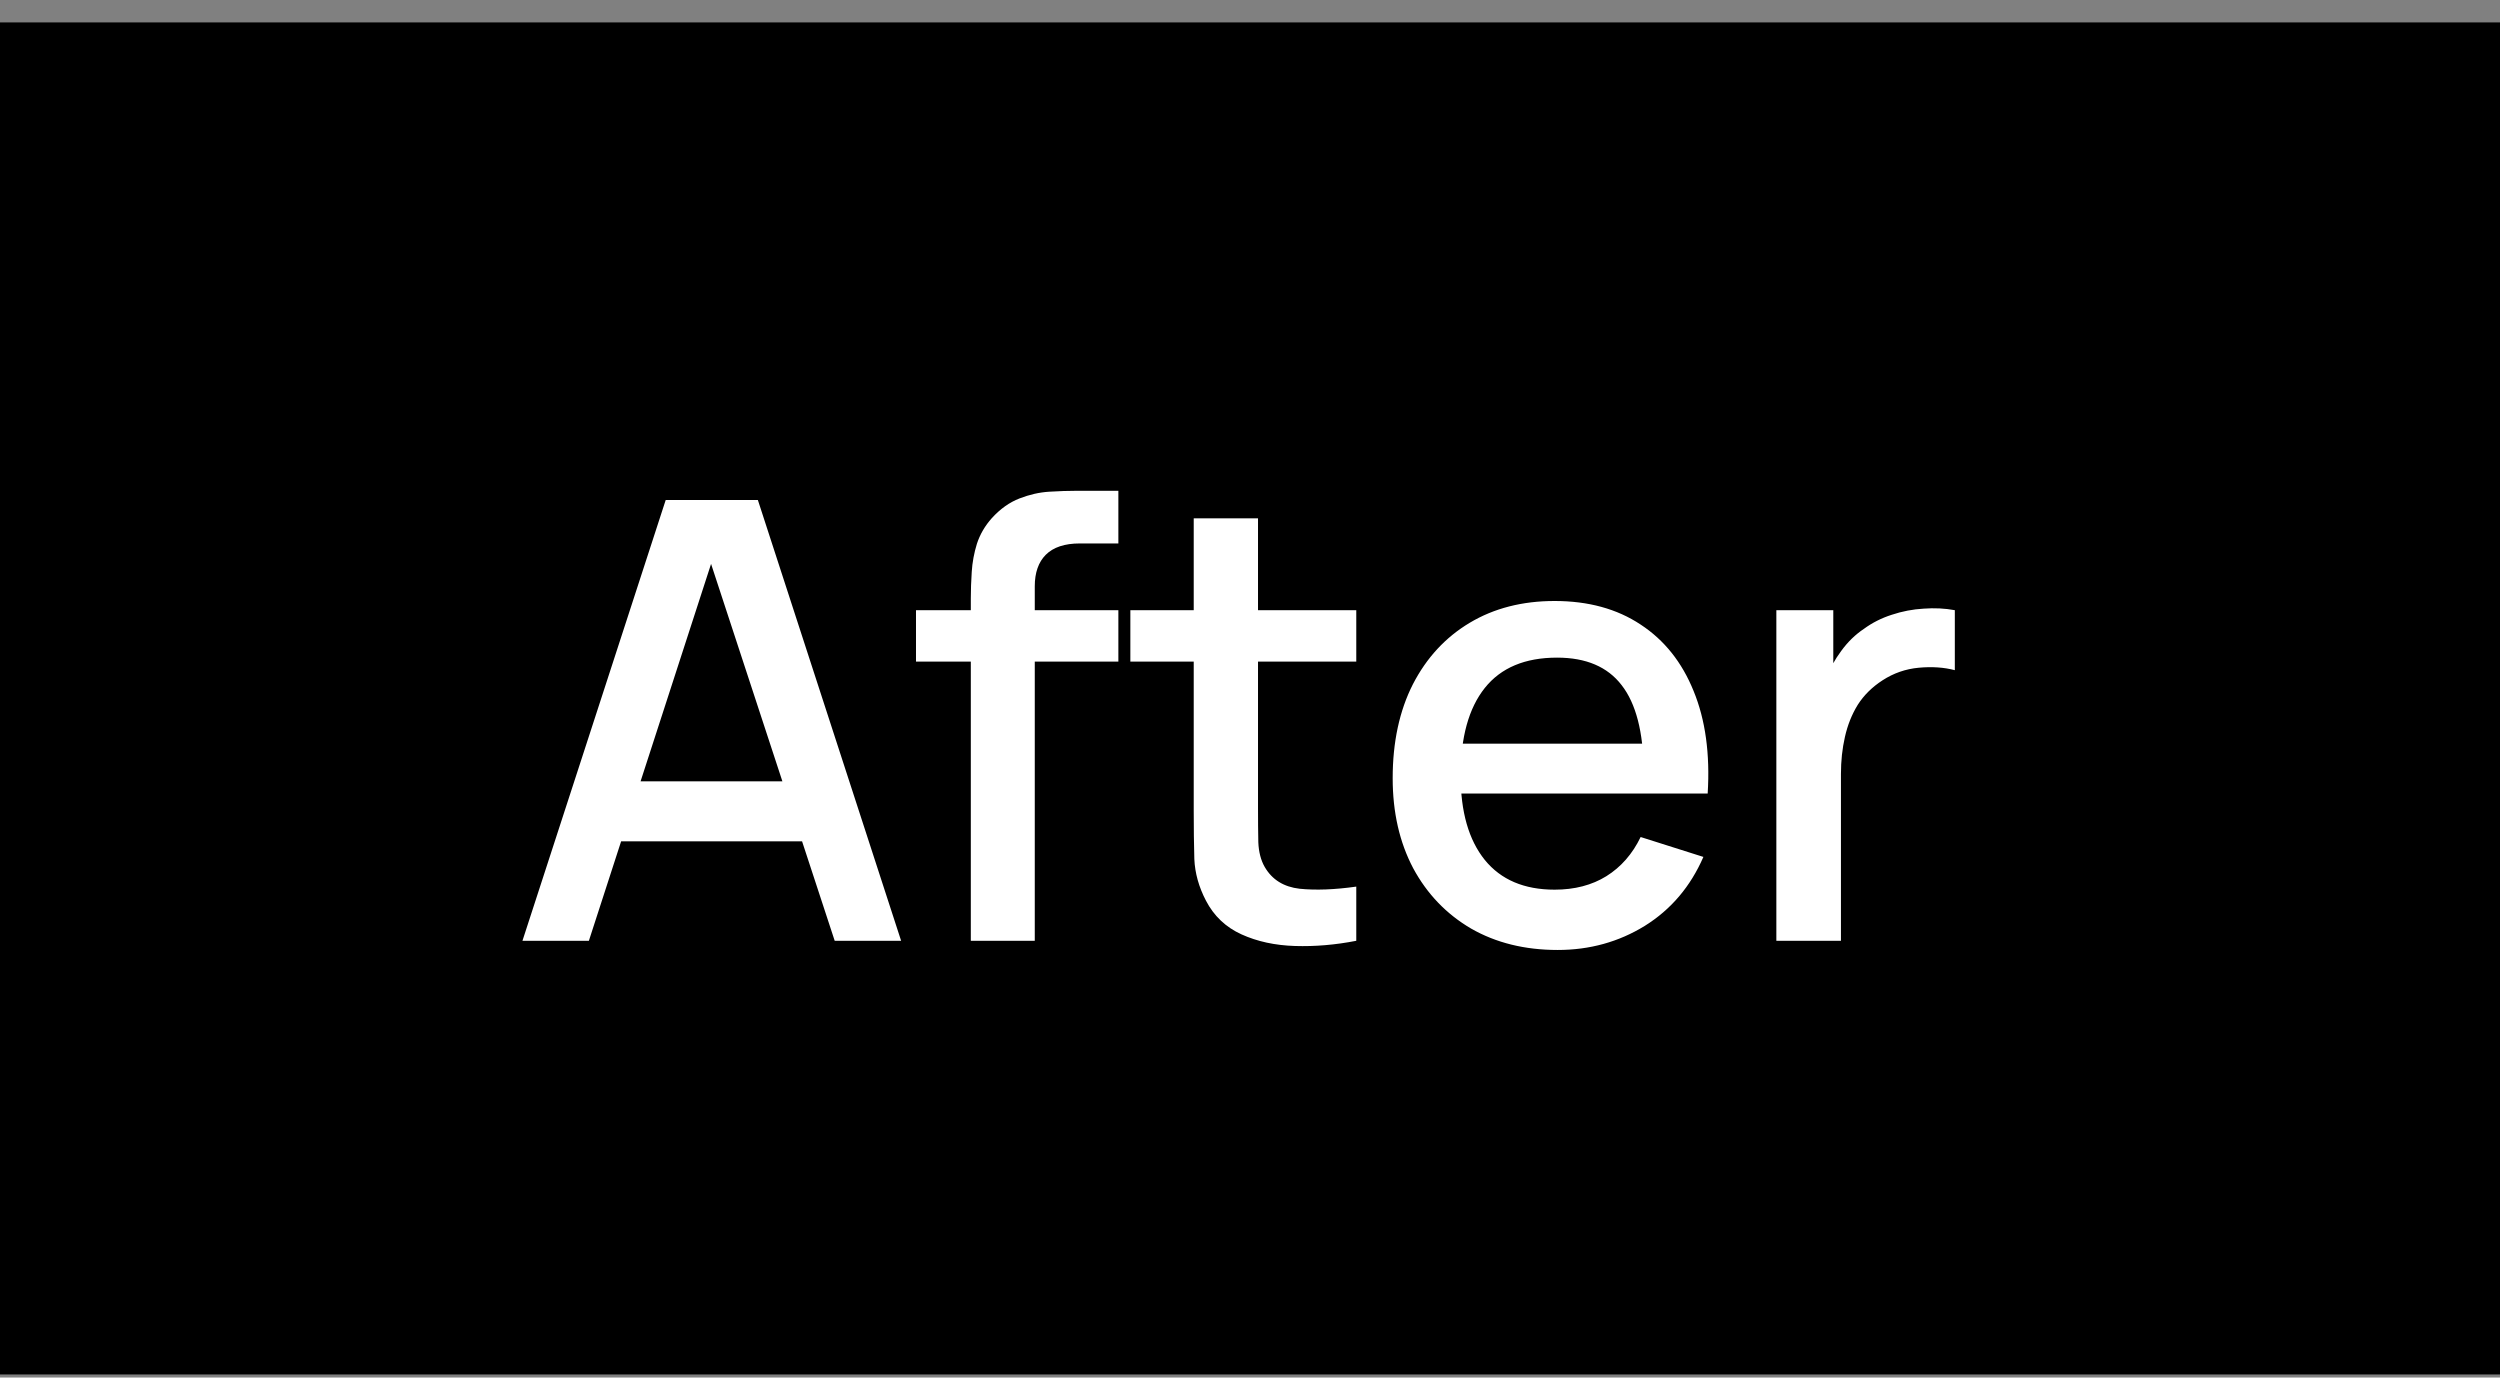 <svg xmlns="http://www.w3.org/2000/svg" width="98" height="54" viewBox="0 0 98 54" fill="none"><rect x="0" y="0" width="98" height="54" fill="#808080" stroke="none"/><rect width="98" height="53" transform="translate(0 0.879)" fill="black"></rect><path d="M20.48 36.879L26.096 19.599H29.708L35.324 36.879H32.72L27.548 21.111H28.196L23.084 36.879H20.48ZM23.396 32.979V30.627H32.42V32.979H23.396ZM38.056 36.879V23.463C38.056 23.135 38.068 22.787 38.092 22.419C38.115 22.043 38.184 21.675 38.295 21.315C38.416 20.947 38.611 20.611 38.883 20.307C39.212 19.947 39.572 19.691 39.964 19.539C40.355 19.387 40.743 19.299 41.127 19.275C41.52 19.251 41.88 19.239 42.208 19.239H43.84V21.303H42.328C41.736 21.303 41.291 21.451 40.995 21.747C40.708 22.035 40.563 22.447 40.563 22.983V36.879H38.056ZM35.907 25.935V23.919H43.84V25.935H35.907ZM53.166 36.879C52.35 37.039 51.55 37.107 50.766 37.083C49.982 37.059 49.282 36.907 48.666 36.627C48.05 36.347 47.586 35.907 47.274 35.307C46.994 34.771 46.842 34.227 46.818 33.675C46.802 33.115 46.794 32.483 46.794 31.779V20.319H49.314V31.659C49.314 32.179 49.318 32.631 49.326 33.015C49.342 33.399 49.426 33.723 49.578 33.987C49.866 34.483 50.322 34.767 50.946 34.839C51.578 34.903 52.318 34.875 53.166 34.755V36.879ZM44.31 25.935V23.919H53.166V25.935H44.31ZM61.061 37.239C59.773 37.239 58.641 36.959 57.665 36.399C56.697 35.831 55.941 35.043 55.397 34.035C54.861 33.019 54.593 31.843 54.593 30.507C54.593 29.091 54.857 27.863 55.385 26.823C55.921 25.783 56.665 24.979 57.617 24.411C58.569 23.843 59.677 23.559 60.941 23.559C62.261 23.559 63.385 23.867 64.313 24.483C65.241 25.091 65.933 25.959 66.389 27.087C66.853 28.215 67.037 29.555 66.941 31.107H64.433V30.195C64.417 28.691 64.129 27.579 63.569 26.859C63.017 26.139 62.173 25.779 61.037 25.779C59.781 25.779 58.837 26.175 58.205 26.967C57.573 27.759 57.257 28.903 57.257 30.399C57.257 31.823 57.573 32.927 58.205 33.711C58.837 34.487 59.749 34.875 60.941 34.875C61.725 34.875 62.401 34.699 62.969 34.347C63.545 33.987 63.993 33.475 64.313 32.811L66.773 33.591C66.269 34.751 65.505 35.651 64.481 36.291C63.457 36.923 62.317 37.239 61.061 37.239ZM56.441 31.107V29.151H65.693V31.107H56.441ZM69.633 36.879V23.919H71.865V27.063L71.553 26.655C71.713 26.239 71.921 25.859 72.177 25.515C72.433 25.163 72.729 24.875 73.065 24.651C73.393 24.411 73.757 24.227 74.157 24.099C74.565 23.963 74.981 23.883 75.405 23.859C75.829 23.827 76.237 23.847 76.629 23.919V26.271C76.205 26.159 75.733 26.127 75.213 26.175C74.701 26.223 74.229 26.387 73.797 26.667C73.389 26.931 73.065 27.251 72.825 27.627C72.593 28.003 72.425 28.423 72.321 28.887C72.217 29.343 72.165 29.827 72.165 30.339V36.879H69.633Z" fill="white"></path></svg>